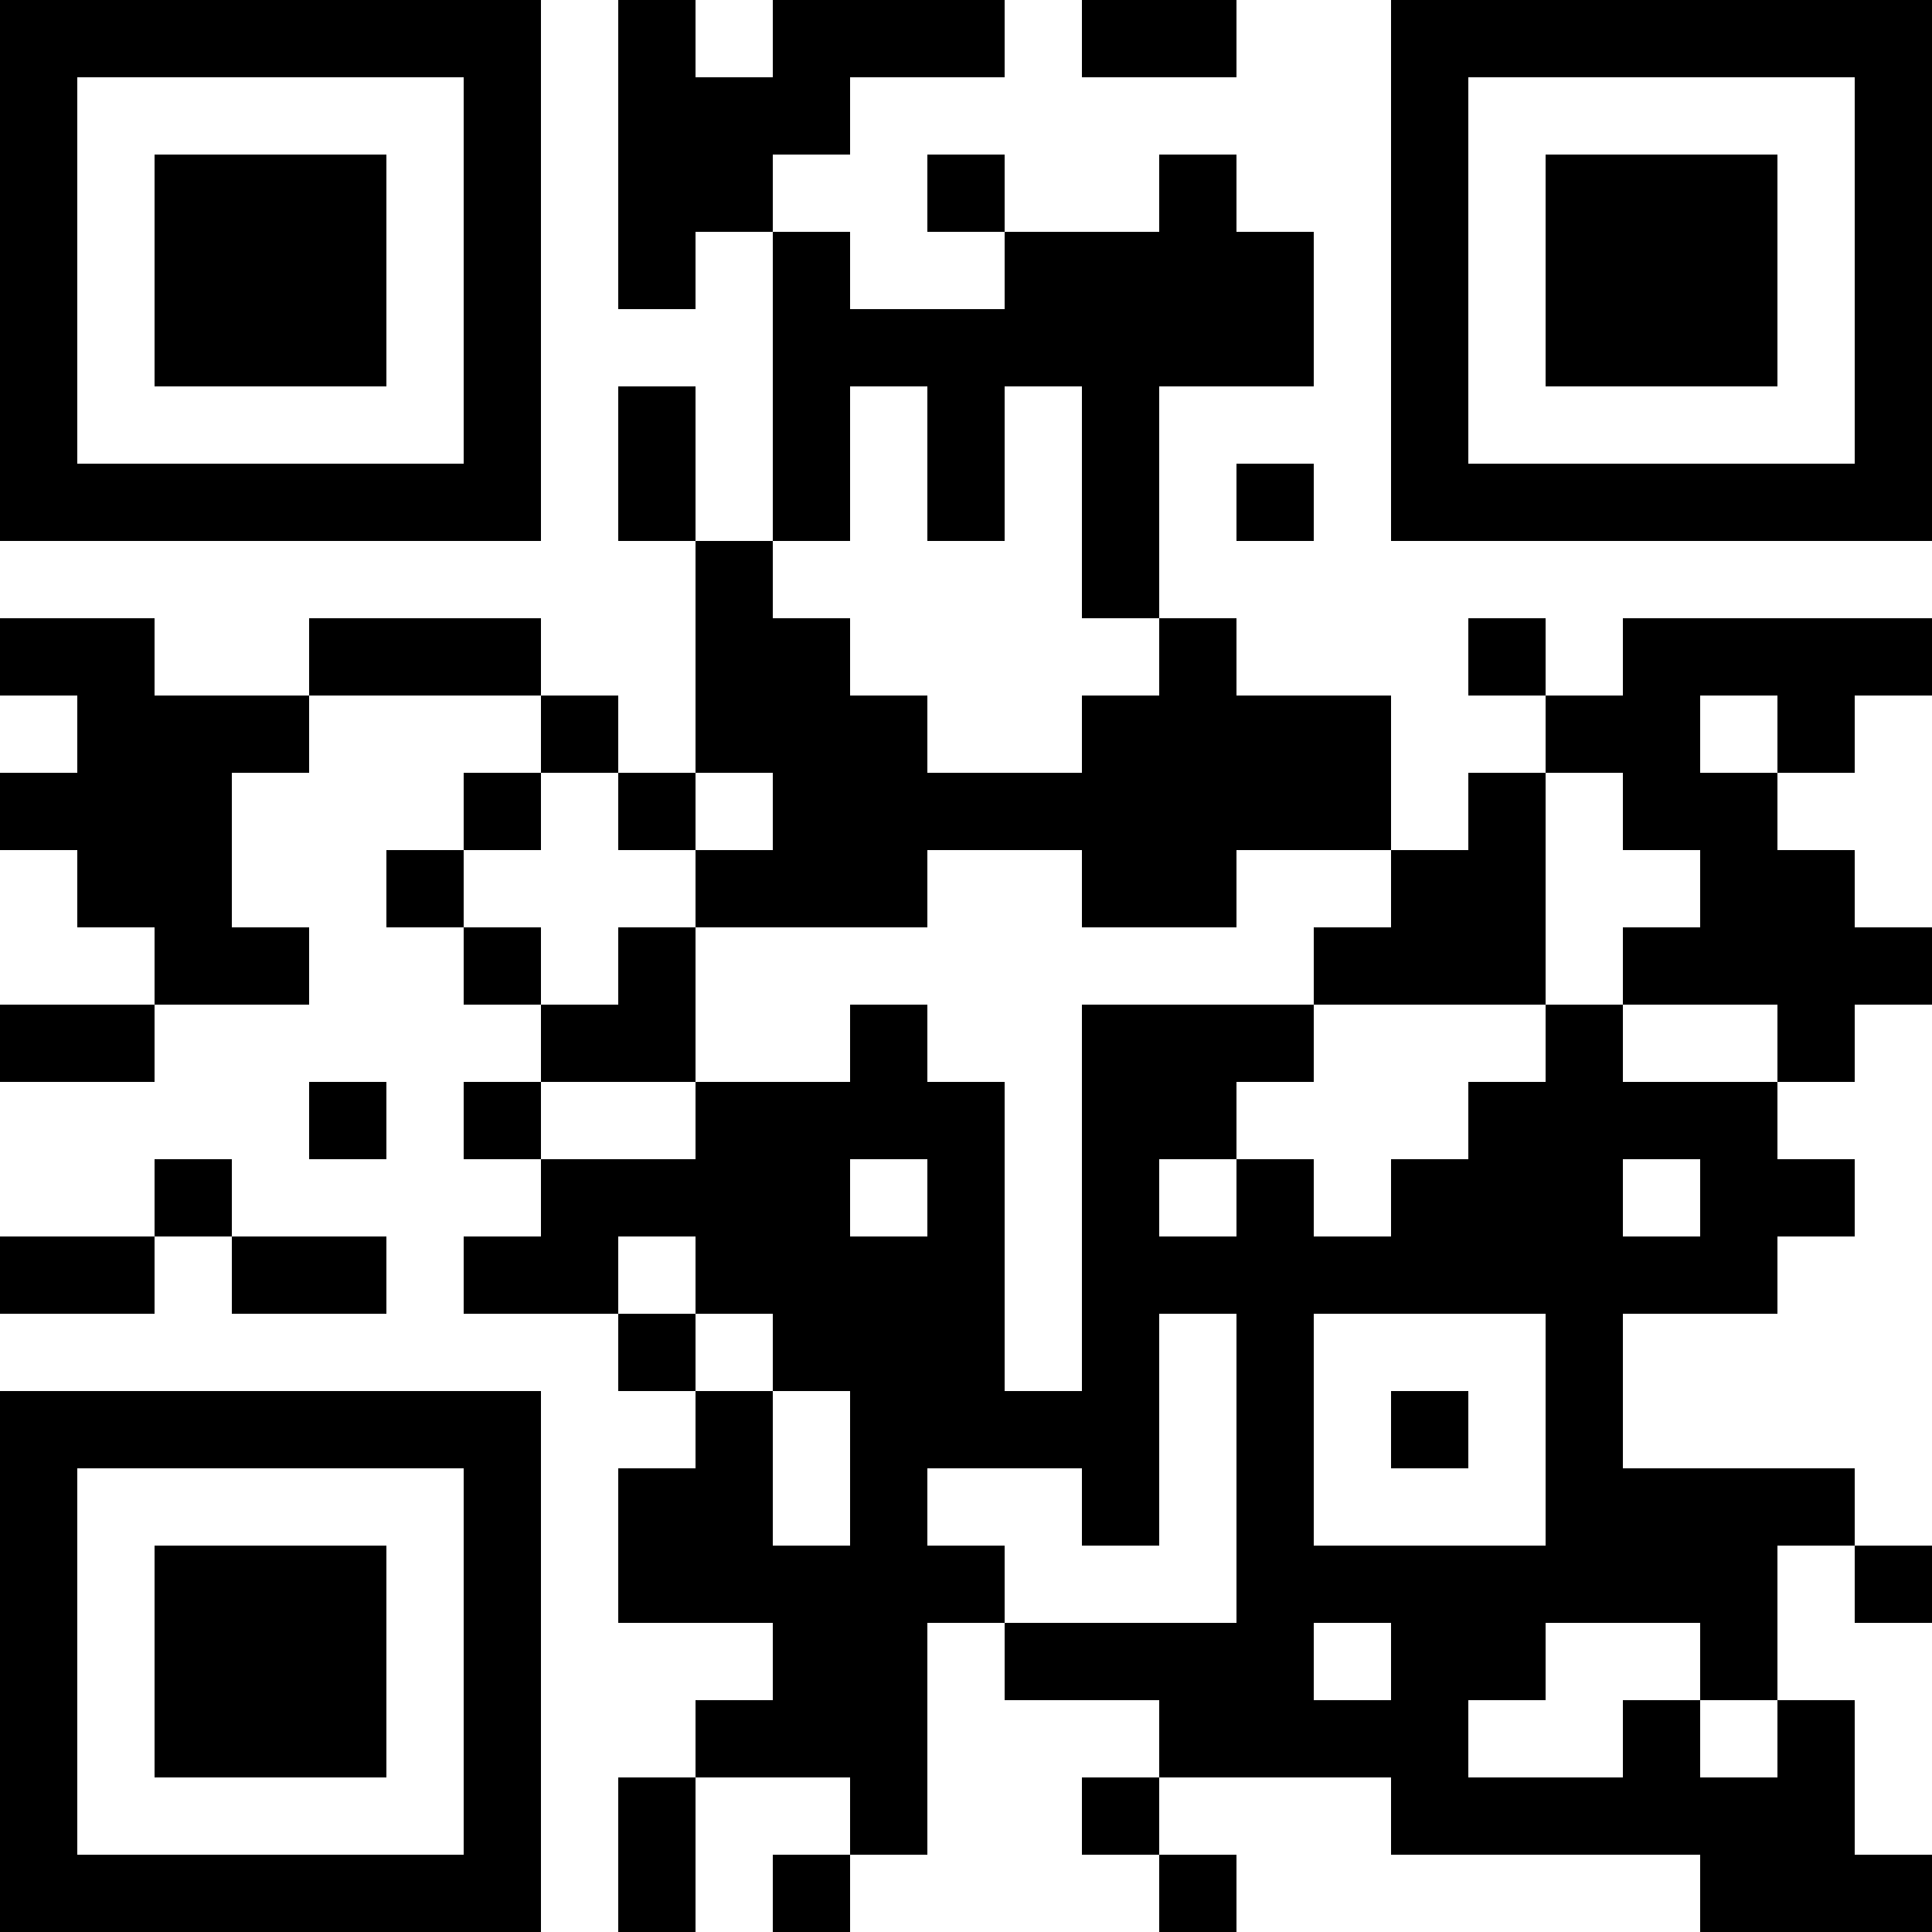 <svg xmlns="http://www.w3.org/2000/svg" width="100" height="100" viewBox="0 0 25 25" shape-rendering="crispEdges"><path fill="#ffffff" d="M0 0h25v25H0z"/><path stroke="#000000" d="M0 0.5h7m1 0h1m1 0h3m1 0h2m2 0h7M0 1.5h1m5 0h1m1 0h3m7 0h1m5 0h1M0 2.5h1m1 0h3m1 0h1m1 0h2m2 0h1m2 0h1m2 0h1m1 0h3m1 0h1M0 3.5h1m1 0h3m1 0h1m1 0h1m1 0h1m2 0h4m1 0h1m1 0h3m1 0h1M0 4.5h1m1 0h3m1 0h1m3 0h7m1 0h1m1 0h3m1 0h1M0 5.5h1m5 0h1m1 0h1m1 0h1m1 0h1m1 0h1m3 0h1m5 0h1M0 6.5h7m1 0h1m1 0h1m1 0h1m1 0h1m1 0h1m1 0h7M9 7.5h1m4 0h1M0 8.5h2m2 0h3m2 0h2m4 0h1m3 0h1m1 0h4M1 9.5h3m3 0h1m1 0h3m2 0h4m2 0h2m1 0h1M0 10.5h3m3 0h1m1 0h1m1 0h8m1 0h1m1 0h2M1 11.5h2m2 0h1m3 0h3m2 0h2m2 0h2m2 0h2M2 12.5h2m2 0h1m1 0h1m8 0h3m1 0h4M0 13.5h2m5 0h2m2 0h1m2 0h3m3 0h1m2 0h1M4 14.5h1m1 0h1m2 0h4m1 0h2m3 0h4M2 15.5h1m4 0h4m1 0h1m1 0h1m1 0h1m1 0h3m1 0h2M0 16.5h2m1 0h2m1 0h2m1 0h4m1 0h9M8 17.5h1m1 0h3m1 0h1m1 0h1m3 0h1M0 18.5h7m2 0h1m1 0h4m1 0h1m1 0h1m1 0h1M0 19.5h1m5 0h1m1 0h2m1 0h1m2 0h1m1 0h1m3 0h4M0 20.5h1m1 0h3m1 0h1m1 0h5m3 0h7m1 0h1M0 21.5h1m1 0h3m1 0h1m3 0h2m1 0h4m1 0h2m2 0h1M0 22.5h1m1 0h3m1 0h1m2 0h3m3 0h4m2 0h1m1 0h1M0 23.5h1m5 0h1m1 0h1m2 0h1m2 0h1m3 0h6M0 24.5h7m1 0h1m1 0h1m4 0h1m6 0h3"/></svg>
